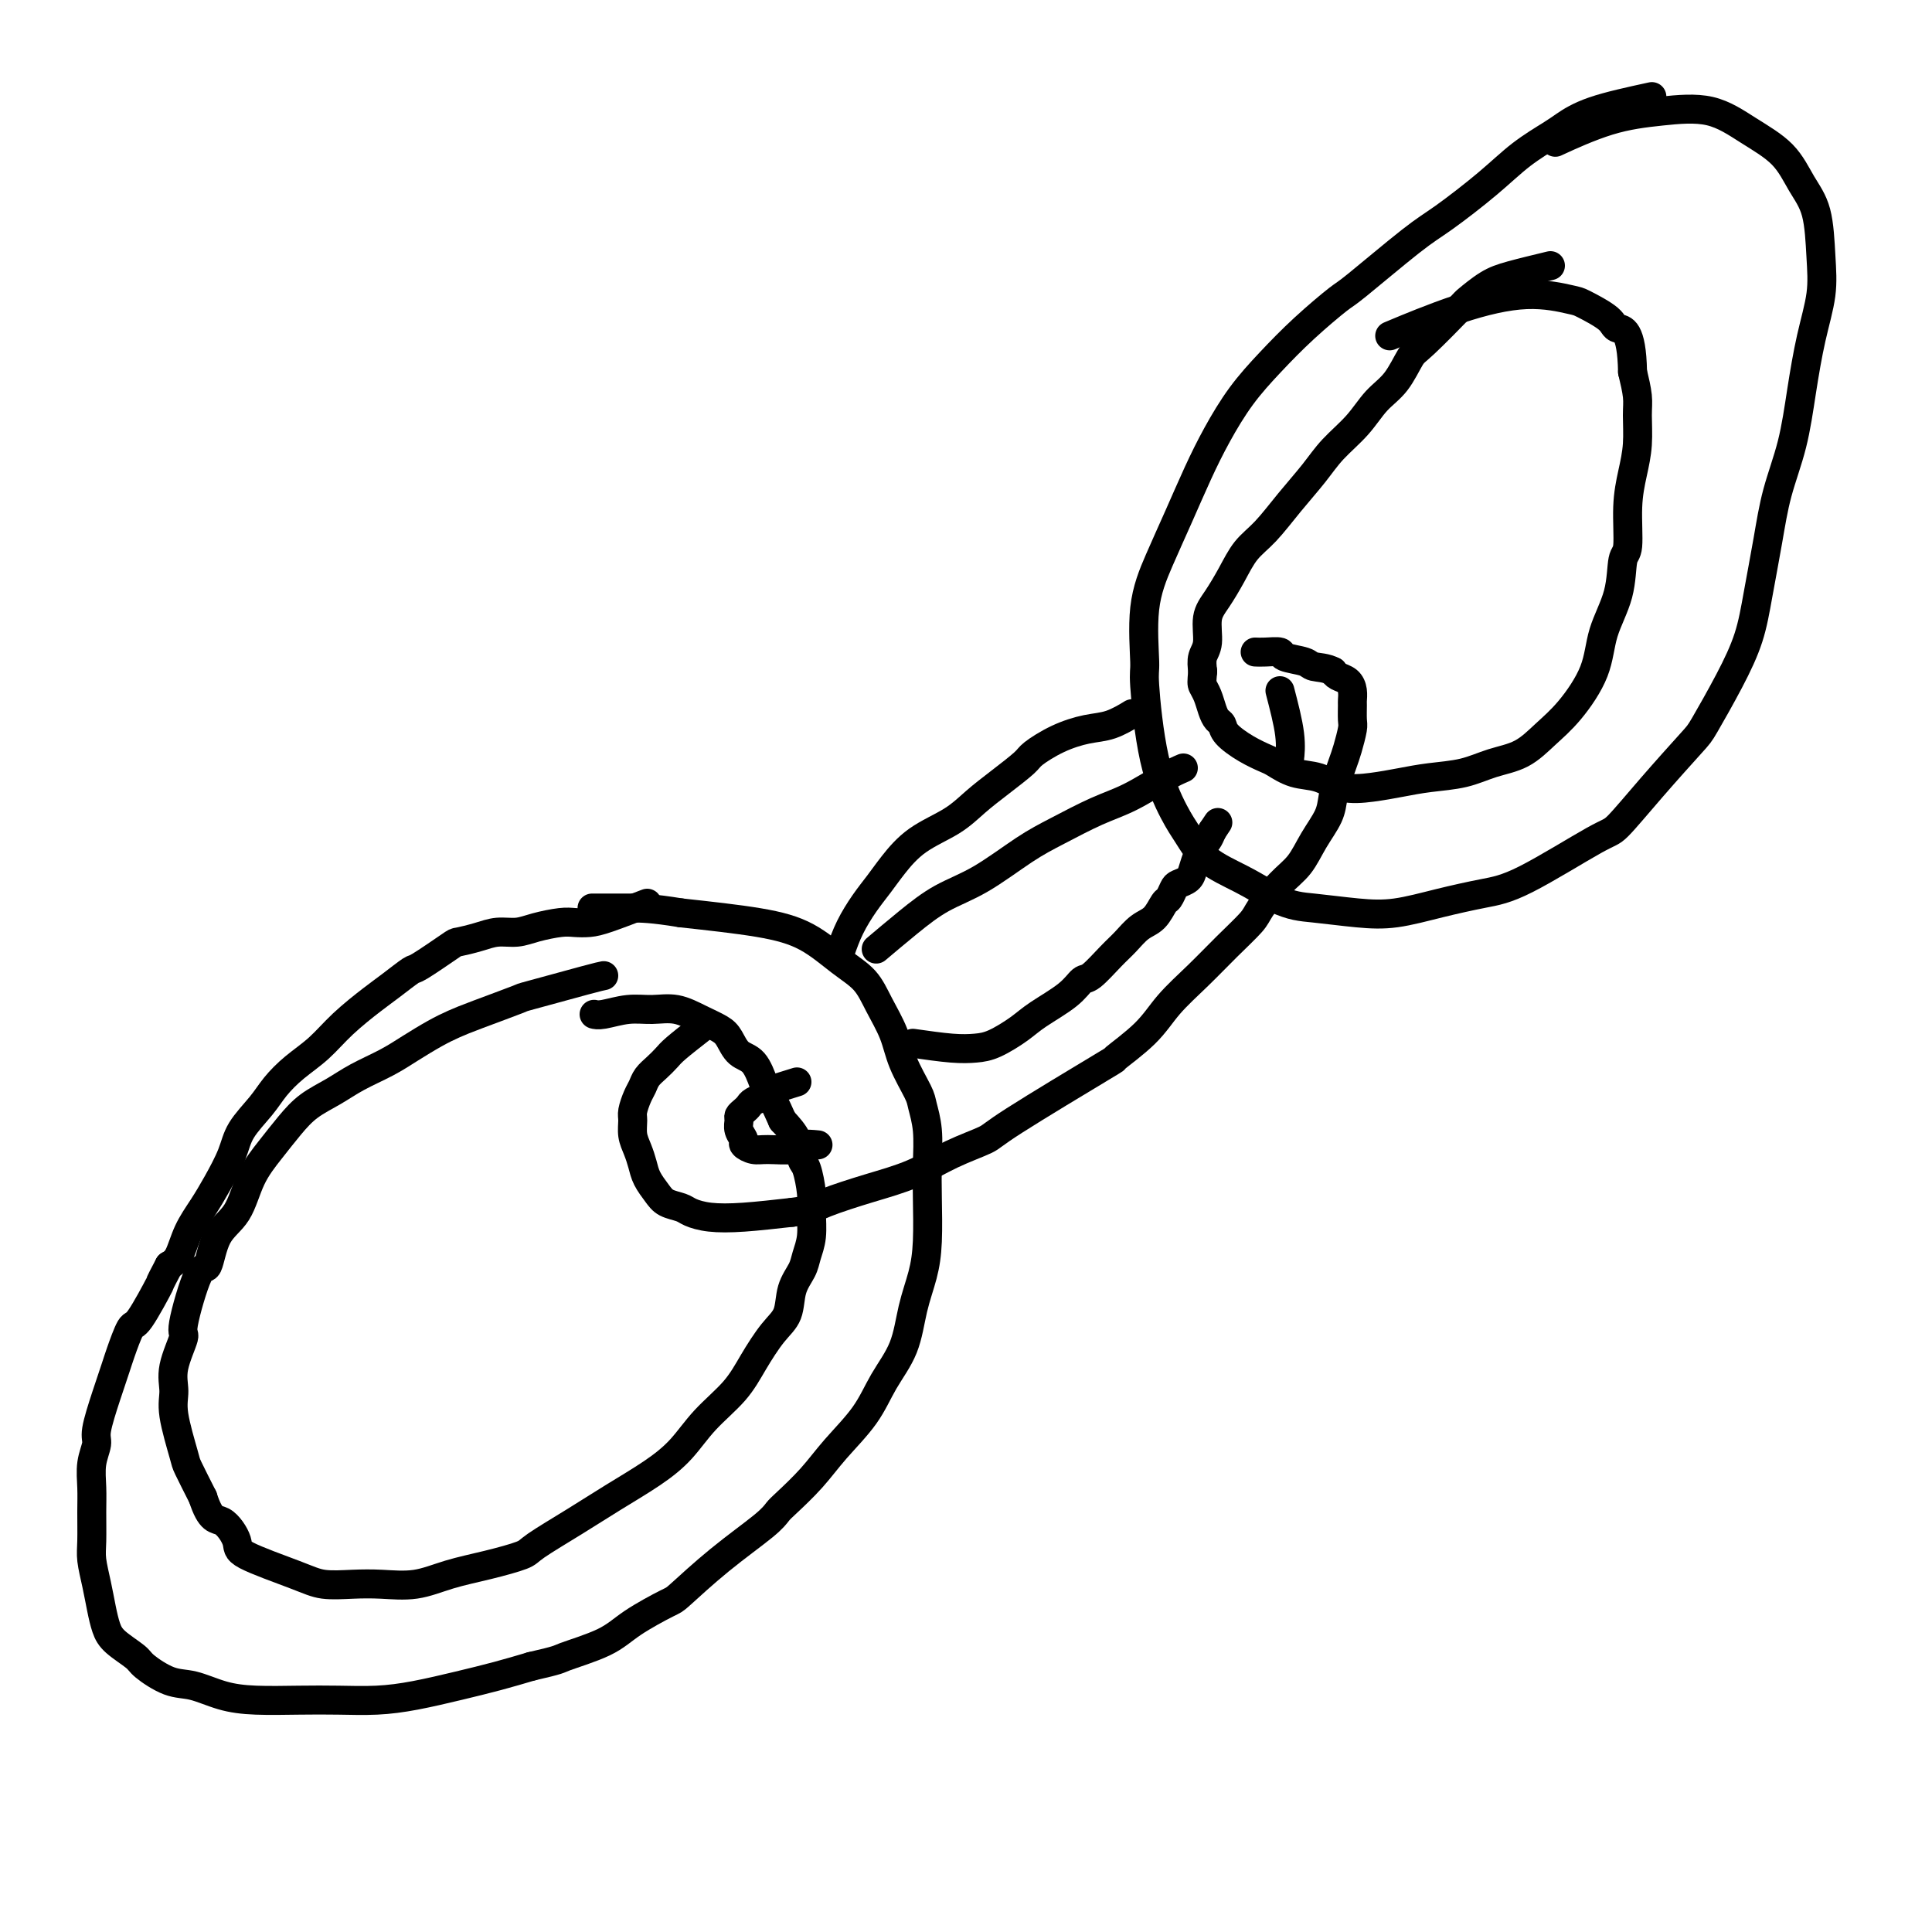 <svg viewBox='0 0 400 400' version='1.1' xmlns='http://www.w3.org/2000/svg' xmlns:xlink='http://www.w3.org/1999/xlink'><g fill='none' stroke='#000000' stroke-width='6' stroke-linecap='round' stroke-linejoin='round'><path d='M125,202c-0.480,0.092 -0.960,0.185 -4,1c-3.040,0.815 -8.640,2.353 -11,3c-2.360,0.647 -1.481,0.403 -3,1c-1.519,0.597 -5.436,2.036 -8,3c-2.564,0.964 -3.774,1.454 -5,2c-1.226,0.546 -2.469,1.146 -4,2c-1.531,0.854 -3.350,1.960 -5,3c-1.650,1.040 -3.130,2.013 -5,3c-1.870,0.987 -4.131,1.988 -6,3c-1.869,1.012 -3.347,2.035 -5,3c-1.653,0.965 -3.480,1.871 -5,3c-1.520,1.129 -2.732,2.479 -4,4c-1.268,1.521 -2.591,3.212 -4,5c-1.409,1.788 -2.904,3.675 -4,6c-1.096,2.325 -1.794,5.090 -3,7c-1.206,1.910 -2.920,2.966 -4,5c-1.080,2.034 -1.527,5.047 -2,6c-0.473,0.953 -0.974,-0.153 -2,2c-1.026,2.153 -2.578,7.565 -3,10c-0.422,2.435 0.286,1.892 0,3c-0.286,1.108 -1.567,3.865 -2,6c-0.433,2.135 -0.016,3.647 0,5c0.016,1.353 -0.367,2.548 0,5c0.367,2.452 1.483,6.160 2,8c0.517,1.840 0.433,1.811 1,3c0.567,1.189 1.783,3.594 3,6'/><path d='M42,310c1.647,5.100 2.763,4.351 4,5c1.237,0.649 2.594,2.696 3,4c0.406,1.304 -0.141,1.866 2,3c2.141,1.134 6.969,2.841 10,4c3.031,1.159 4.264,1.769 6,2c1.736,0.231 3.973,0.084 6,0c2.027,-0.084 3.843,-0.106 6,0c2.157,0.106 4.656,0.340 7,0c2.344,-0.340 4.533,-1.255 7,-2c2.467,-0.745 5.213,-1.321 8,-2c2.787,-0.679 5.616,-1.461 7,-2c1.384,-0.539 1.325,-0.834 3,-2c1.675,-1.166 5.086,-3.202 8,-5c2.914,-1.798 5.332,-3.358 8,-5c2.668,-1.642 5.584,-3.368 8,-5c2.416,-1.632 4.330,-3.171 6,-5c1.670,-1.829 3.096,-3.947 5,-6c1.904,-2.053 4.288,-4.040 6,-6c1.712,-1.960 2.753,-3.893 4,-6c1.247,-2.107 2.701,-4.387 4,-6c1.299,-1.613 2.443,-2.558 3,-4c0.557,-1.442 0.527,-3.379 1,-5c0.473,-1.621 1.448,-2.924 2,-4c0.552,-1.076 0.681,-1.924 1,-3c0.319,-1.076 0.828,-2.380 1,-4c0.172,-1.620 0.006,-3.556 0,-5c-0.006,-1.444 0.148,-2.395 0,-4c-0.148,-1.605 -0.596,-3.863 -1,-5c-0.404,-1.137 -0.763,-1.152 -1,-2c-0.237,-0.848 -0.354,-2.528 -1,-4c-0.646,-1.472 -1.823,-2.736 -3,-4'/><path d='M162,232c-1.568,-3.617 -2.489,-5.161 -3,-6c-0.511,-0.839 -0.611,-0.973 -1,-2c-0.389,-1.027 -1.068,-2.946 -2,-4c-0.932,-1.054 -2.117,-1.243 -3,-2c-0.883,-0.757 -1.463,-2.083 -2,-3c-0.537,-0.917 -1.030,-1.424 -2,-2c-0.970,-0.576 -2.417,-1.222 -4,-2c-1.583,-0.778 -3.304,-1.686 -5,-2c-1.696,-0.314 -3.369,-0.032 -5,0c-1.631,0.032 -3.221,-0.187 -5,0c-1.779,0.187 -3.748,0.781 -5,1c-1.252,0.219 -1.786,0.063 -2,0c-0.214,-0.063 -0.107,-0.031 0,0'/><path d='M134,187c-3.004,1.156 -6.008,2.313 -8,3c-1.992,0.687 -2.973,0.906 -4,1c-1.027,0.094 -2.102,0.063 -3,0c-0.898,-0.063 -1.621,-0.158 -3,0c-1.379,0.158 -3.414,0.568 -5,1c-1.586,0.432 -2.724,0.886 -4,1c-1.276,0.114 -2.689,-0.112 -4,0c-1.311,0.112 -2.520,0.564 -4,1c-1.480,0.436 -3.232,0.858 -4,1c-0.768,0.142 -0.552,0.003 -2,1c-1.448,0.997 -4.561,3.129 -6,4c-1.439,0.871 -1.206,0.480 -2,1c-0.794,0.520 -2.617,1.951 -4,3c-1.383,1.049 -2.327,1.715 -4,3c-1.673,1.285 -4.074,3.189 -6,5c-1.926,1.811 -3.377,3.530 -5,5c-1.623,1.470 -3.417,2.691 -5,4c-1.583,1.309 -2.955,2.705 -4,4c-1.045,1.295 -1.763,2.488 -3,4c-1.237,1.512 -2.992,3.344 -4,5c-1.008,1.656 -1.267,3.137 -2,5c-0.733,1.863 -1.940,4.110 -3,6c-1.060,1.890 -1.975,3.424 -3,5c-1.025,1.576 -2.161,3.193 -3,5c-0.839,1.807 -1.383,3.802 -2,5c-0.617,1.198 -1.309,1.599 -2,2'/><path d='M35,262c-2.555,4.826 -1.443,2.890 -2,4c-0.557,1.110 -2.782,5.266 -4,7c-1.218,1.734 -1.430,1.045 -2,2c-0.570,0.955 -1.496,3.553 -2,5c-0.504,1.447 -0.584,1.744 -1,3c-0.416,1.256 -1.169,3.472 -2,6c-0.831,2.528 -1.739,5.367 -2,7c-0.261,1.633 0.127,2.061 0,3c-0.127,0.939 -0.767,2.388 -1,4c-0.233,1.612 -0.060,3.385 0,5c0.060,1.615 0.005,3.071 0,5c-0.005,1.929 0.040,4.330 0,6c-0.040,1.670 -0.165,2.610 0,4c0.165,1.390 0.619,3.230 1,5c0.381,1.770 0.690,3.470 1,5c0.310,1.530 0.620,2.890 1,4c0.380,1.110 0.830,1.970 2,3c1.170,1.030 3.059,2.230 4,3c0.941,0.770 0.933,1.110 2,2c1.067,0.890 3.210,2.330 5,3c1.790,0.670 3.228,0.572 5,1c1.772,0.428 3.878,1.383 6,2c2.122,0.617 4.258,0.895 7,1c2.742,0.105 6.089,0.036 9,0c2.911,-0.036 5.385,-0.040 8,0c2.615,0.040 5.369,0.124 8,0c2.631,-0.124 5.138,-0.456 8,-1c2.862,-0.544 6.078,-1.300 9,-2c2.922,-0.700 5.549,-1.343 8,-2c2.451,-0.657 4.725,-1.329 7,-2'/><path d='M110,345c6.119,-1.402 5.417,-1.407 7,-2c1.583,-0.593 5.451,-1.772 8,-3c2.549,-1.228 3.778,-2.503 6,-4c2.222,-1.497 5.435,-3.217 7,-4c1.565,-0.783 1.480,-0.630 3,-2c1.520,-1.370 4.643,-4.262 8,-7c3.357,-2.738 6.948,-5.321 9,-7c2.052,-1.679 2.566,-2.453 3,-3c0.434,-0.547 0.789,-0.868 2,-2c1.211,-1.132 3.276,-3.076 5,-5c1.724,-1.924 3.105,-3.829 5,-6c1.895,-2.171 4.304,-4.610 6,-7c1.696,-2.390 2.679,-4.732 4,-7c1.321,-2.268 2.981,-4.461 4,-7c1.019,-2.539 1.397,-5.426 2,-8c0.603,-2.574 1.430,-4.837 2,-7c0.570,-2.163 0.881,-4.225 1,-7c0.119,-2.775 0.045,-6.263 0,-9c-0.045,-2.737 -0.060,-4.723 0,-7c0.060,-2.277 0.197,-4.845 0,-7c-0.197,-2.155 -0.727,-3.899 -1,-5c-0.273,-1.101 -0.287,-1.561 -1,-3c-0.713,-1.439 -2.124,-3.857 -3,-6c-0.876,-2.143 -1.217,-4.012 -2,-6c-0.783,-1.988 -2.007,-4.094 -3,-6c-0.993,-1.906 -1.755,-3.613 -3,-5c-1.245,-1.387 -2.973,-2.454 -5,-4c-2.027,-1.546 -4.353,-3.570 -7,-5c-2.647,-1.430 -5.613,-2.266 -10,-3c-4.387,-0.734 -10.193,-1.367 -16,-2'/><path d='M141,189c-6.108,-1.000 -8.380,-1.000 -10,-1c-1.620,0.000 -2.590,0.000 -4,0c-1.410,0.000 -3.260,0.000 -4,0c-0.740,0.000 -0.370,0.000 0,0'/><path d='M342,20c-4.445,0.966 -8.890,1.932 -12,3c-3.110,1.068 -4.884,2.240 -6,3c-1.116,0.760 -1.576,1.110 -3,2c-1.424,0.890 -3.814,2.319 -6,4c-2.186,1.681 -4.167,3.612 -7,6c-2.833,2.388 -6.517,5.231 -9,7c-2.483,1.769 -3.765,2.463 -7,5c-3.235,2.537 -8.422,6.917 -11,9c-2.578,2.083 -2.545,1.871 -4,3c-1.455,1.129 -4.398,3.600 -7,6c-2.602,2.400 -4.863,4.729 -7,7c-2.137,2.271 -4.150,4.484 -6,7c-1.850,2.516 -3.537,5.335 -5,8c-1.463,2.665 -2.703,5.177 -4,8c-1.297,2.823 -2.650,5.957 -4,9c-1.350,3.043 -2.697,5.997 -4,9c-1.303,3.003 -2.561,6.057 -3,10c-0.439,3.943 -0.060,8.777 0,11c0.060,2.223 -0.199,1.837 0,5c0.199,3.163 0.855,9.875 2,15c1.145,5.125 2.779,8.663 4,11c1.221,2.337 2.028,3.472 3,5c0.972,1.528 2.108,3.450 4,5c1.892,1.550 4.541,2.729 7,4c2.459,1.271 4.730,2.636 7,4'/><path d='M264,186c3.531,1.637 5.359,1.728 8,2c2.641,0.272 6.094,0.724 9,1c2.906,0.276 5.265,0.375 8,0c2.735,-0.375 5.846,-1.223 9,-2c3.154,-0.777 6.353,-1.484 9,-2c2.647,-0.516 4.744,-0.842 9,-3c4.256,-2.158 10.671,-6.148 14,-8c3.329,-1.852 3.573,-1.567 5,-3c1.427,-1.433 4.038,-4.586 7,-8c2.962,-3.414 6.274,-7.090 8,-9c1.726,-1.910 1.866,-2.054 3,-4c1.134,-1.946 3.261,-5.692 5,-9c1.739,-3.308 3.088,-6.176 4,-9c0.912,-2.824 1.385,-5.605 2,-9c0.615,-3.395 1.372,-7.405 2,-11c0.628,-3.595 1.128,-6.773 2,-10c0.872,-3.227 2.115,-6.501 3,-10c0.885,-3.499 1.413,-7.222 2,-11c0.587,-3.778 1.235,-7.611 2,-11c0.765,-3.389 1.649,-6.335 2,-9c0.351,-2.665 0.168,-5.051 0,-8c-0.168,-2.949 -0.323,-6.462 -1,-9c-0.677,-2.538 -1.878,-4.103 -3,-6c-1.122,-1.897 -2.167,-4.127 -4,-6c-1.833,-1.873 -4.454,-3.391 -7,-5c-2.546,-1.609 -5.016,-3.310 -8,-4c-2.984,-0.690 -6.480,-0.371 -10,0c-3.520,0.371 -7.063,0.792 -11,2c-3.937,1.208 -8.268,3.202 -10,4c-1.732,0.798 -0.866,0.399 0,0'/><path d='M321,55c-2.934,0.708 -5.868,1.415 -8,2c-2.132,0.585 -3.463,1.046 -5,2c-1.537,0.954 -3.282,2.401 -4,3c-0.718,0.599 -0.411,0.350 -2,2c-1.589,1.650 -5.074,5.199 -7,7c-1.926,1.801 -2.294,1.853 -3,3c-0.706,1.147 -1.752,3.390 -3,5c-1.248,1.610 -2.699,2.589 -4,4c-1.301,1.411 -2.451,3.256 -4,5c-1.549,1.744 -3.496,3.389 -5,5c-1.504,1.611 -2.566,3.189 -4,5c-1.434,1.811 -3.241,3.857 -5,6c-1.759,2.143 -3.470,4.385 -5,6c-1.530,1.615 -2.878,2.603 -4,4c-1.122,1.397 -2.017,3.203 -3,5c-0.983,1.797 -2.053,3.587 -3,5c-0.947,1.413 -1.769,2.451 -2,4c-0.231,1.549 0.130,3.609 0,5c-0.130,1.391 -0.751,2.112 -1,3c-0.249,0.888 -0.124,1.944 0,3'/><path d='M249,139c-0.202,2.301 -0.208,2.552 0,3c0.208,0.448 0.631,1.092 1,2c0.369,0.908 0.685,2.081 1,3c0.315,0.919 0.630,1.584 1,2c0.370,0.416 0.793,0.583 1,1c0.207,0.417 0.196,1.086 1,2c0.804,0.914 2.423,2.075 4,3c1.577,0.925 3.112,1.614 4,2c0.888,0.386 1.127,0.468 2,1c0.873,0.532 2.378,1.513 4,2c1.622,0.487 3.362,0.481 5,1c1.638,0.519 3.175,1.563 5,2c1.825,0.437 3.939,0.269 6,0c2.061,-0.269 4.070,-0.637 6,-1c1.930,-0.363 3.782,-0.722 6,-1c2.218,-0.278 4.801,-0.476 7,-1c2.199,-0.524 4.015,-1.376 6,-2c1.985,-0.624 4.141,-1.021 6,-2c1.859,-0.979 3.423,-2.541 5,-4c1.577,-1.459 3.168,-2.815 5,-5c1.832,-2.185 3.906,-5.199 5,-8c1.094,-2.801 1.206,-5.388 2,-8c0.794,-2.612 2.268,-5.250 3,-8c0.732,-2.750 0.722,-5.612 1,-7c0.278,-1.388 0.845,-1.302 1,-3c0.155,-1.698 -0.101,-5.180 0,-8c0.101,-2.820 0.560,-4.977 1,-7c0.440,-2.023 0.860,-3.914 1,-6c0.140,-2.086 -0.001,-4.369 0,-6c0.001,-1.631 0.143,-2.609 0,-4c-0.143,-1.391 -0.572,-3.196 -1,-5'/><path d='M338,77c-0.169,-9.079 -2.093,-8.778 -3,-9c-0.907,-0.222 -0.797,-0.967 -2,-2c-1.203,-1.033 -3.718,-2.353 -5,-3c-1.282,-0.647 -1.330,-0.621 -3,-1c-1.670,-0.379 -4.963,-1.163 -9,-1c-4.037,0.163 -8.818,1.275 -14,3c-5.182,1.725 -10.766,4.064 -13,5c-2.234,0.936 -1.117,0.468 0,0'/><path d='M145,213c-1.933,1.512 -3.866,3.024 -5,4c-1.134,0.976 -1.469,1.415 -2,2c-0.531,0.585 -1.256,1.315 -2,2c-0.744,0.685 -1.506,1.323 -2,2c-0.494,0.677 -0.722,1.392 -1,2c-0.278,0.608 -0.608,1.110 -1,2c-0.392,0.890 -0.848,2.167 -1,3c-0.152,0.833 -0.000,1.223 0,2c0.000,0.777 -0.151,1.941 0,3c0.151,1.059 0.606,2.014 1,3c0.394,0.986 0.729,2.005 1,3c0.271,0.995 0.480,1.968 1,3c0.520,1.032 1.351,2.122 2,3c0.649,0.878 1.117,1.542 2,2c0.883,0.458 2.181,0.708 3,1c0.819,0.292 1.158,0.625 2,1c0.842,0.375 2.188,0.793 4,1c1.812,0.207 4.089,0.202 7,0c2.911,-0.202 6.455,-0.601 10,-1'/><path d='M164,251c3.788,-0.460 4.760,-1.110 7,-2c2.240,-0.890 5.750,-2.018 9,-3c3.250,-0.982 6.240,-1.816 9,-3c2.760,-1.184 5.291,-2.716 8,-4c2.709,-1.284 5.596,-2.320 7,-3c1.404,-0.680 1.325,-1.005 6,-4c4.675,-2.995 14.104,-8.659 18,-11c3.896,-2.341 2.259,-1.360 3,-2c0.741,-0.640 3.859,-2.903 6,-5c2.141,-2.097 3.307,-4.029 5,-6c1.693,-1.971 3.915,-3.980 6,-6c2.085,-2.020 4.032,-4.051 6,-6c1.968,-1.949 3.958,-3.815 5,-5c1.042,-1.185 1.137,-1.688 2,-3c0.863,-1.312 2.493,-3.431 4,-5c1.507,-1.569 2.890,-2.587 4,-4c1.110,-1.413 1.947,-3.221 3,-5c1.053,-1.779 2.323,-3.528 3,-5c0.677,-1.472 0.759,-2.667 1,-4c0.241,-1.333 0.639,-2.803 1,-4c0.361,-1.197 0.685,-2.121 1,-3c0.315,-0.879 0.620,-1.712 1,-3c0.380,-1.288 0.834,-3.030 1,-4c0.166,-0.970 0.042,-1.167 0,-2c-0.042,-0.833 -0.004,-2.303 0,-3c0.004,-0.697 -0.027,-0.620 0,-1c0.027,-0.380 0.110,-1.215 0,-2c-0.110,-0.785 -0.414,-1.519 -1,-2c-0.586,-0.481 -1.453,-0.709 -2,-1c-0.547,-0.291 -0.773,-0.646 -1,-1'/><path d='M276,139c-1.467,-0.797 -3.134,-0.788 -4,-1c-0.866,-0.212 -0.929,-0.645 -2,-1c-1.071,-0.355 -3.149,-0.631 -4,-1c-0.851,-0.369 -0.476,-0.831 -1,-1c-0.524,-0.169 -1.949,-0.046 -3,0c-1.051,0.046 -1.729,0.013 -2,0c-0.271,-0.013 -0.136,-0.007 0,0'/><path d='M174,197c0.580,-1.645 1.159,-3.290 2,-5c0.841,-1.710 1.943,-3.486 3,-5c1.057,-1.514 2.070,-2.768 3,-4c0.930,-1.232 1.776,-2.443 3,-4c1.224,-1.557 2.825,-3.461 5,-5c2.175,-1.539 4.922,-2.715 7,-4c2.078,-1.285 3.485,-2.679 5,-4c1.515,-1.321 3.139,-2.567 5,-4c1.861,-1.433 3.960,-3.051 5,-4c1.040,-0.949 1.022,-1.228 2,-2c0.978,-0.772 2.953,-2.035 5,-3c2.047,-0.965 4.167,-1.630 6,-2c1.833,-0.370 3.378,-0.446 5,-1c1.622,-0.554 3.321,-1.587 4,-2c0.679,-0.413 0.340,-0.207 0,0'/><path d='M165,224c-2.477,0.756 -4.954,1.512 -6,2c-1.046,0.488 -0.662,0.708 -1,1c-0.338,0.292 -1.397,0.655 -2,1c-0.603,0.345 -0.751,0.673 -1,1c-0.249,0.327 -0.598,0.655 -1,1c-0.402,0.345 -0.855,0.708 -1,1c-0.145,0.292 0.020,0.513 0,1c-0.020,0.487 -0.223,1.241 0,2c0.223,0.759 0.872,1.525 1,2c0.128,0.475 -0.266,0.659 0,1c0.266,0.341 1.193,0.837 2,1c0.807,0.163 1.495,-0.009 3,0c1.505,0.009 3.826,0.198 5,0c1.174,-0.198 1.201,-0.784 2,-1c0.799,-0.216 2.371,-0.062 3,0c0.629,0.062 0.314,0.031 0,0'/><path d='M189,216c2.901,0.412 5.803,0.824 8,1c2.197,0.176 3.691,0.116 5,0c1.309,-0.116 2.434,-0.287 4,-1c1.566,-0.713 3.572,-1.967 5,-3c1.428,-1.033 2.276,-1.845 4,-3c1.724,-1.155 4.324,-2.654 6,-4c1.676,-1.346 2.430,-2.539 3,-3c0.570,-0.461 0.957,-0.191 2,-1c1.043,-0.809 2.741,-2.697 4,-4c1.259,-1.303 2.077,-2.022 3,-3c0.923,-0.978 1.949,-2.216 3,-3c1.051,-0.784 2.126,-1.113 3,-2c0.874,-0.887 1.547,-2.331 2,-3c0.453,-0.669 0.685,-0.562 1,-1c0.315,-0.438 0.714,-1.419 1,-2c0.286,-0.581 0.458,-0.761 1,-1c0.542,-0.239 1.455,-0.535 2,-1c0.545,-0.465 0.723,-1.097 1,-2c0.277,-0.903 0.651,-2.077 1,-3c0.349,-0.923 0.671,-1.595 1,-2c0.329,-0.405 0.665,-0.544 1,-1c0.335,-0.456 0.667,-1.228 1,-2'/><path d='M251,172c2.000,-3.000 1.000,-1.500 0,0'/><path d='M265,143c0.844,3.244 1.689,6.489 2,9c0.311,2.511 0.089,4.289 0,5c-0.089,0.711 -0.044,0.356 0,0'/><path d='M245,159c-1.056,0.456 -2.112,0.913 -4,2c-1.888,1.087 -4.606,2.805 -7,4c-2.394,1.195 -4.462,1.869 -7,3c-2.538,1.131 -5.544,2.720 -8,4c-2.456,1.280 -4.361,2.253 -7,4c-2.639,1.747 -6.011,4.269 -9,6c-2.989,1.731 -5.595,2.670 -8,4c-2.405,1.330 -4.609,3.050 -7,5c-2.391,1.950 -4.969,4.128 -6,5c-1.031,0.872 -0.516,0.436 0,0'/></g>
</svg>